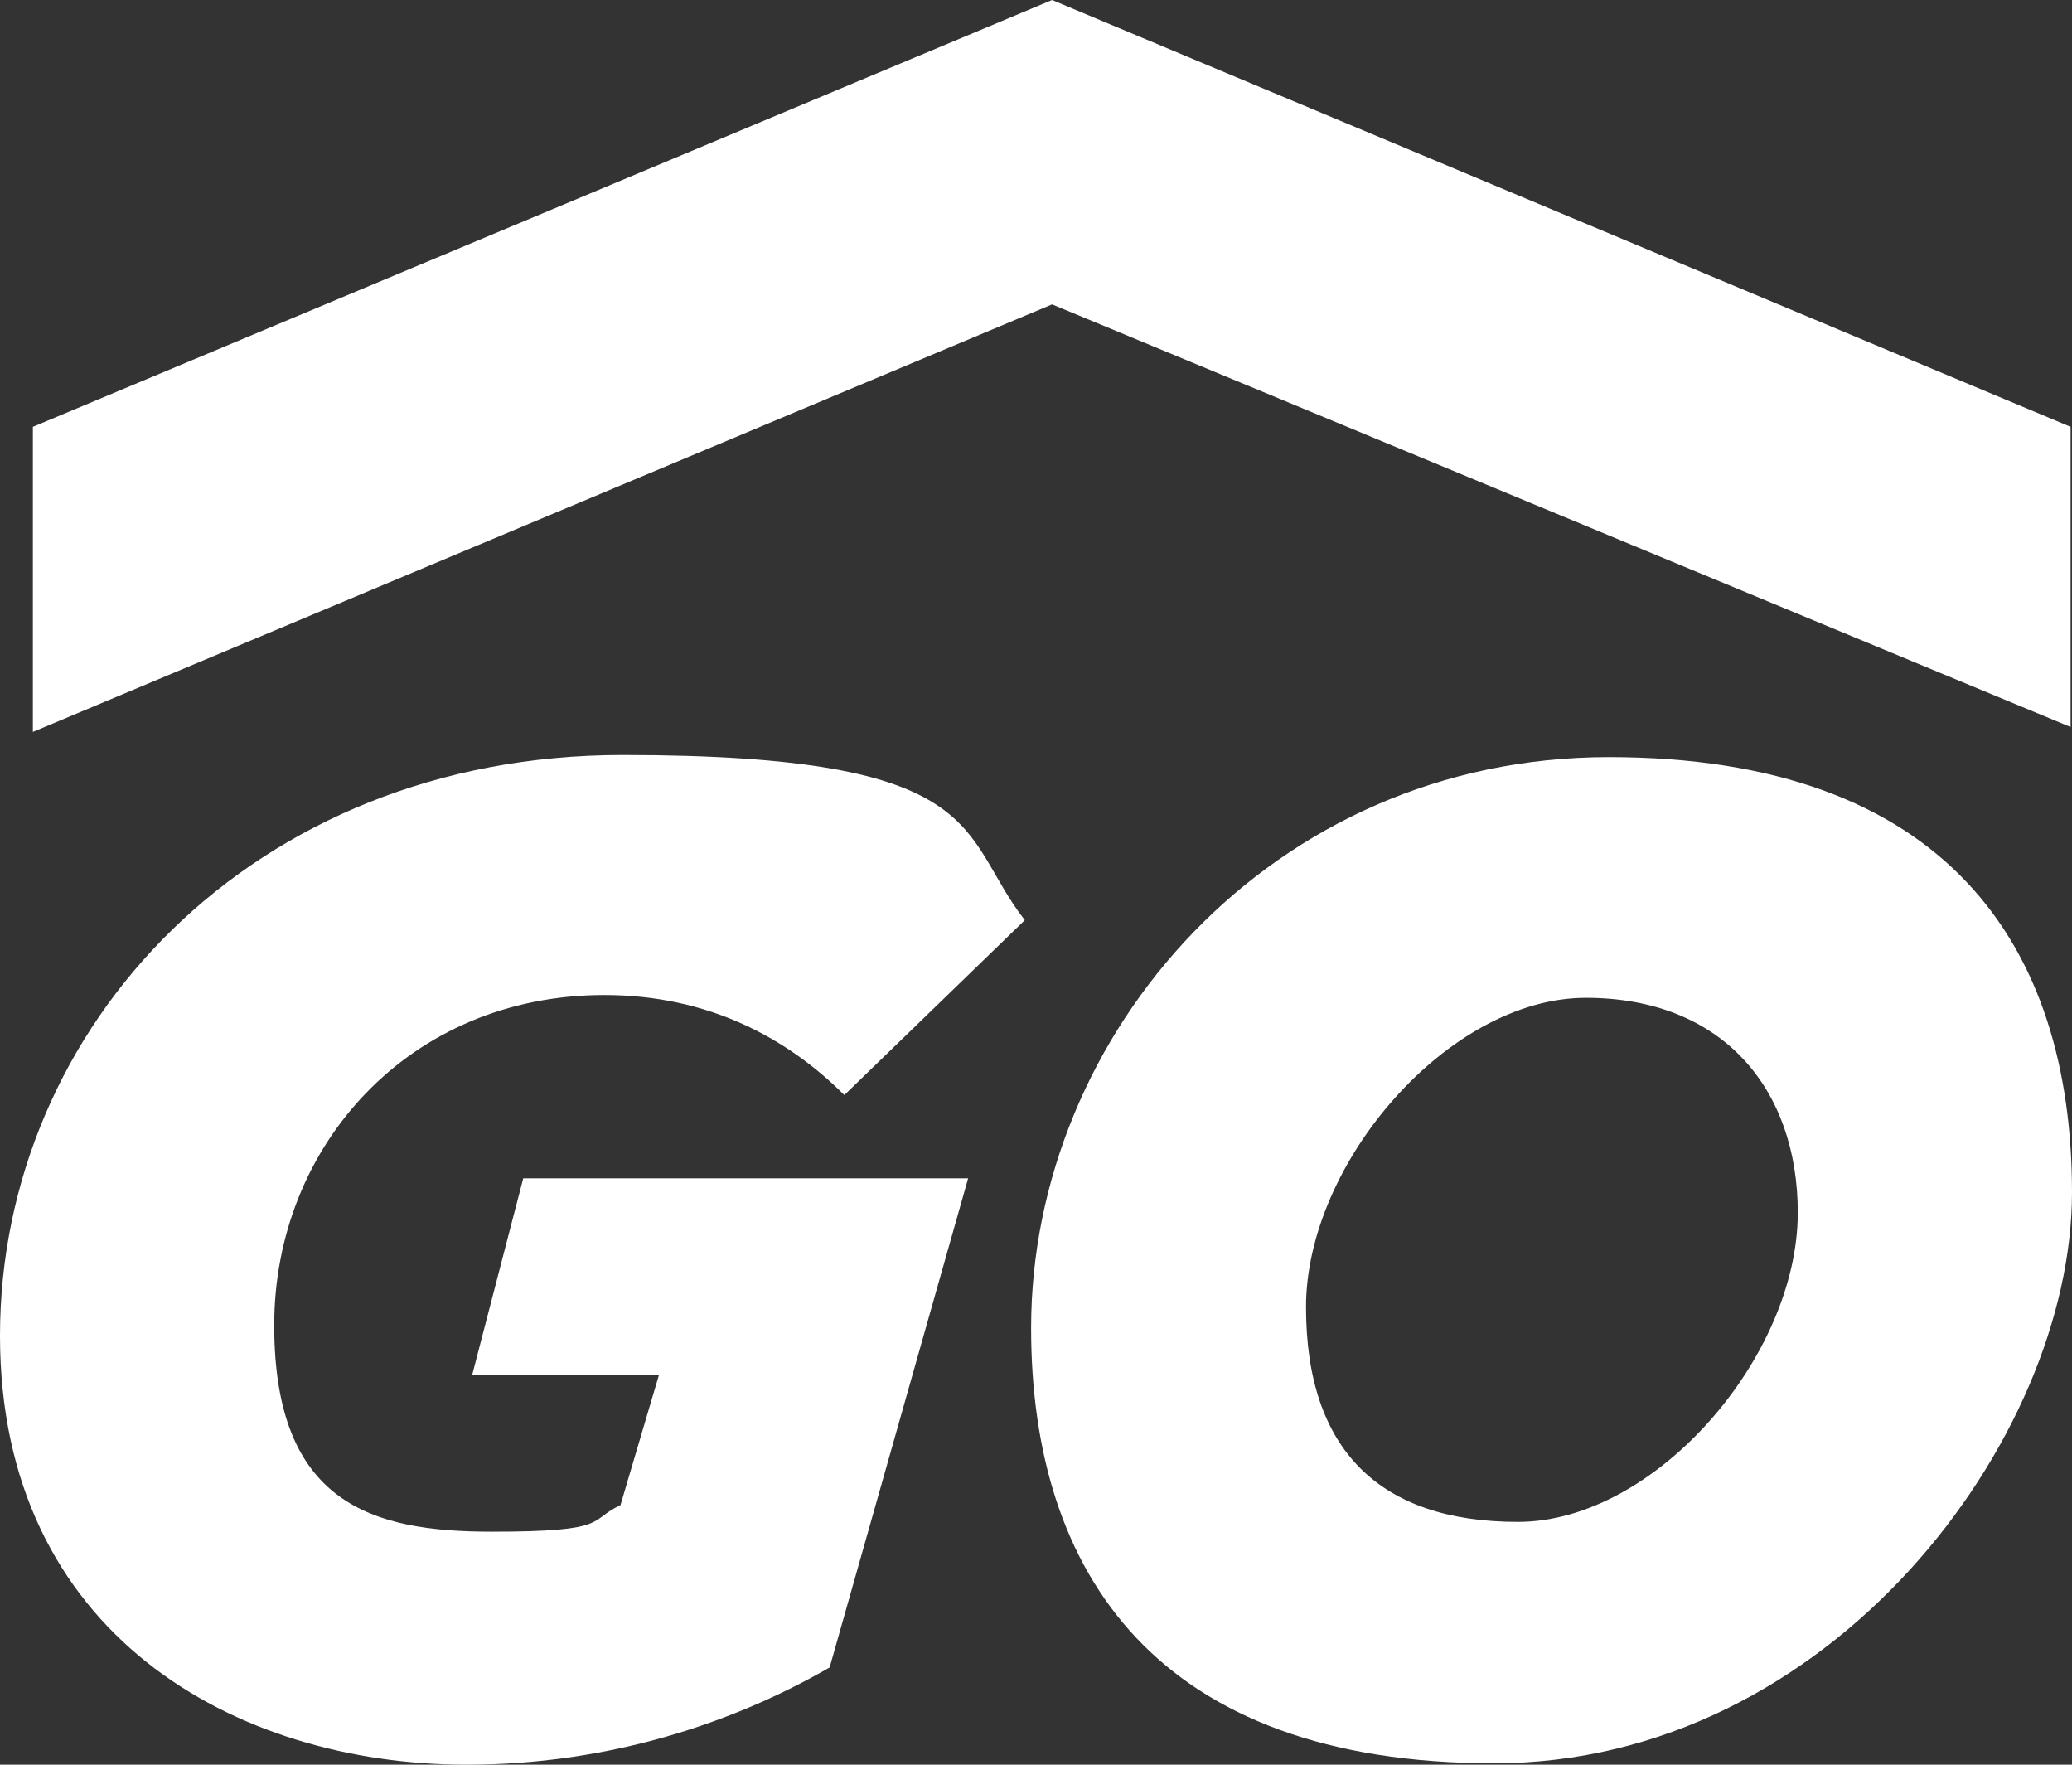 <?xml version="1.0" encoding="UTF-8"?>
<svg id="Layer_1" xmlns="http://www.w3.org/2000/svg" version="1.1" viewBox="0 0 296.2 252.2">
  <rect x="0" y="0" width="296.2" height="252.2" fill="#333333" stroke="none"/>
  <!-- Generator: Adobe Illustrator 29.8.2, SVG Export Plug-In . SVG Version: 2.1.1 Build 3)  -->
  <defs>
    <style>
      .st0 {
        fill: #fff;
      }
    </style>
  </defs>
  <path class="st0" d="M0,190.9c0-44.2,36.1-83,89-83s47.9,11.3,57.5,23.6l-25.8,25c-8.1-8.1-19.4-14.3-34.3-14.3-27.9,0-47.2,21.6-47.2,47.2s14.1,29.5,31.1,29.5,13.7-1.6,18.4-3.8l5.5-18.6h-26.7l7.3-28.1h63.6l-19.8,69.9c-13.7,7.9-31.5,13.9-51.9,13.9-33.1,0-66.7-18.7-66.7-61.3Z"/>
  <path class="st0" d="M147.4,189.8c0-42.2,34.5-81.6,82.6-81.6s66.2,26.9,66.2,62.2-34.5,81.6-82.6,81.6-66.2-27-66.2-62.2ZM257,173.3c0-17.6-10.7-30.7-30.3-30.7s-40,23.6-40,44.2,10.7,30.7,30.3,30.7,40-23.6,40-44.2Z"/>
  <polygon class="st0" points="150.4 43.5 296 103.9 296 61 150.4 0 4.7 61 4.7 104.6 150.4 43.5"/>
</svg>